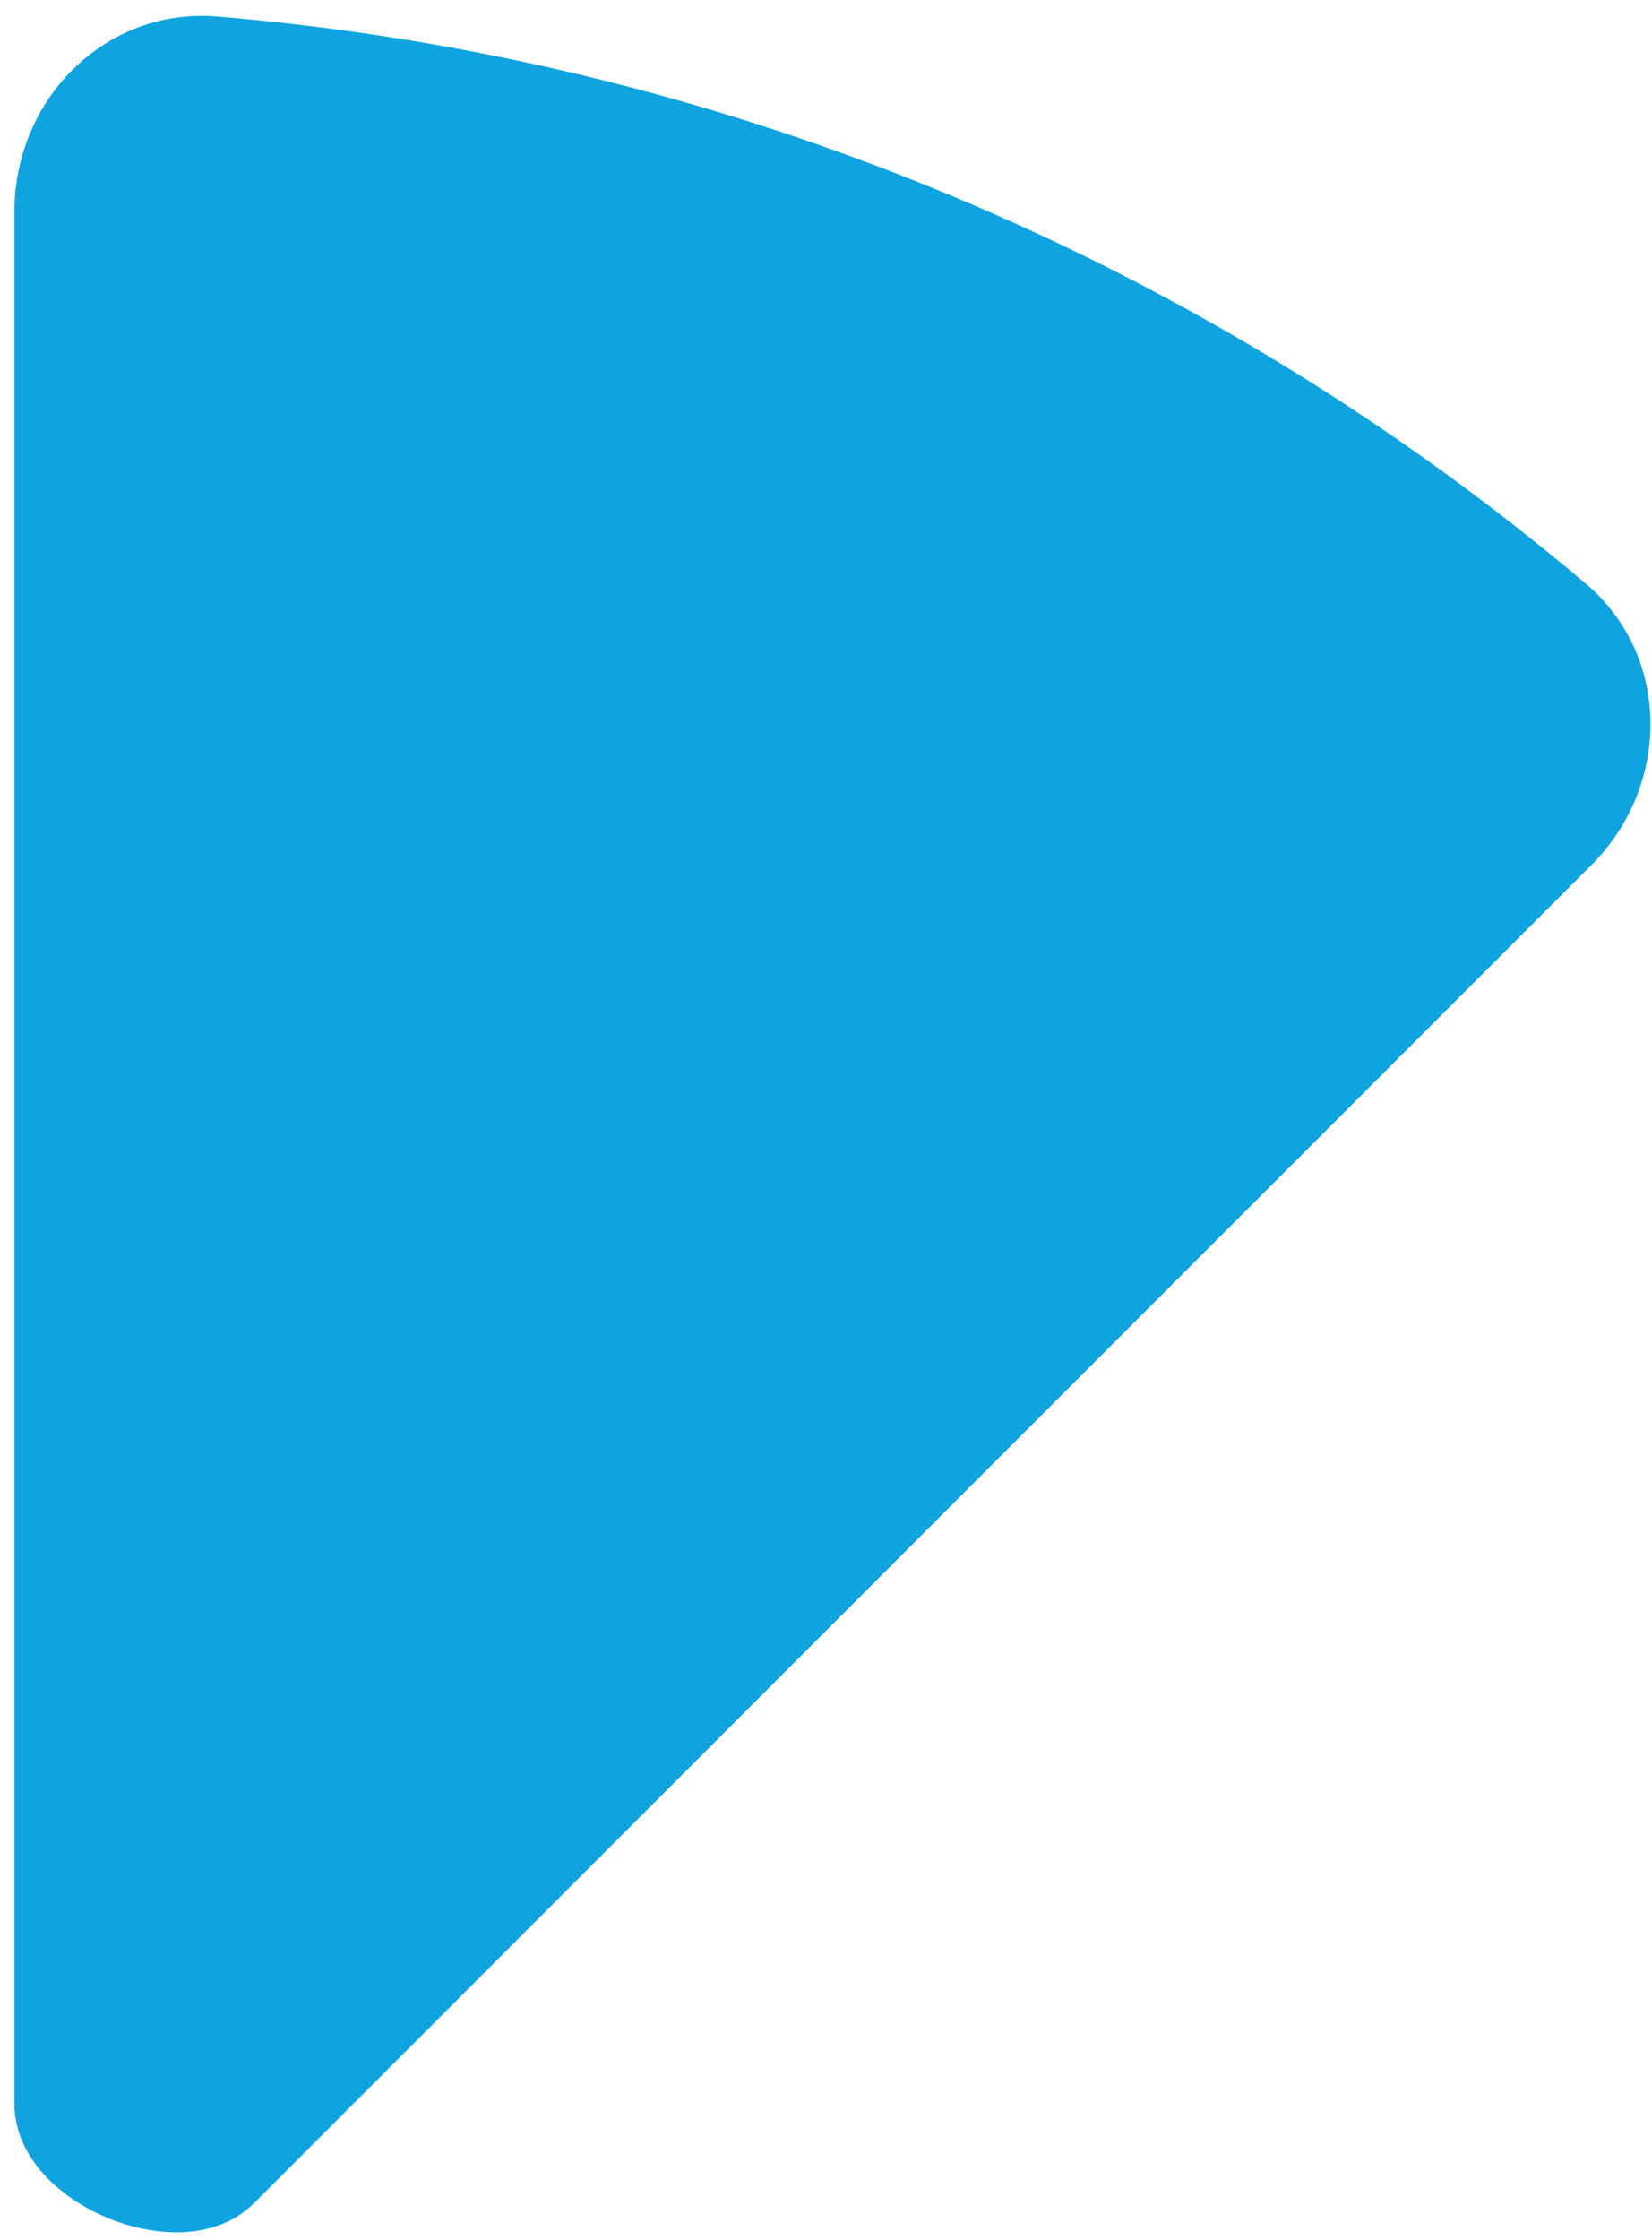 <?xml version="1.0" encoding="UTF-8"?> <svg xmlns="http://www.w3.org/2000/svg" width="76" height="103" viewBox="0 0 76 103" fill="none"><g style="mix-blend-mode:multiply"><path d="M73.215 39.772C76.867 36.12 76.891 30.164 72.946 26.829C64.133 19.378 54.205 13.321 43.507 8.89C32.81 4.459 21.507 1.722 10.006 0.759C4.859 0.328 0.664 4.556 0.664 9.721L0.664 96.731C0.664 99.159 2.705 101.051 4.948 101.98C7.192 102.909 9.972 103.015 11.689 101.298L73.215 39.772Z" fill="#0FA4DF"></path></g></svg> 
